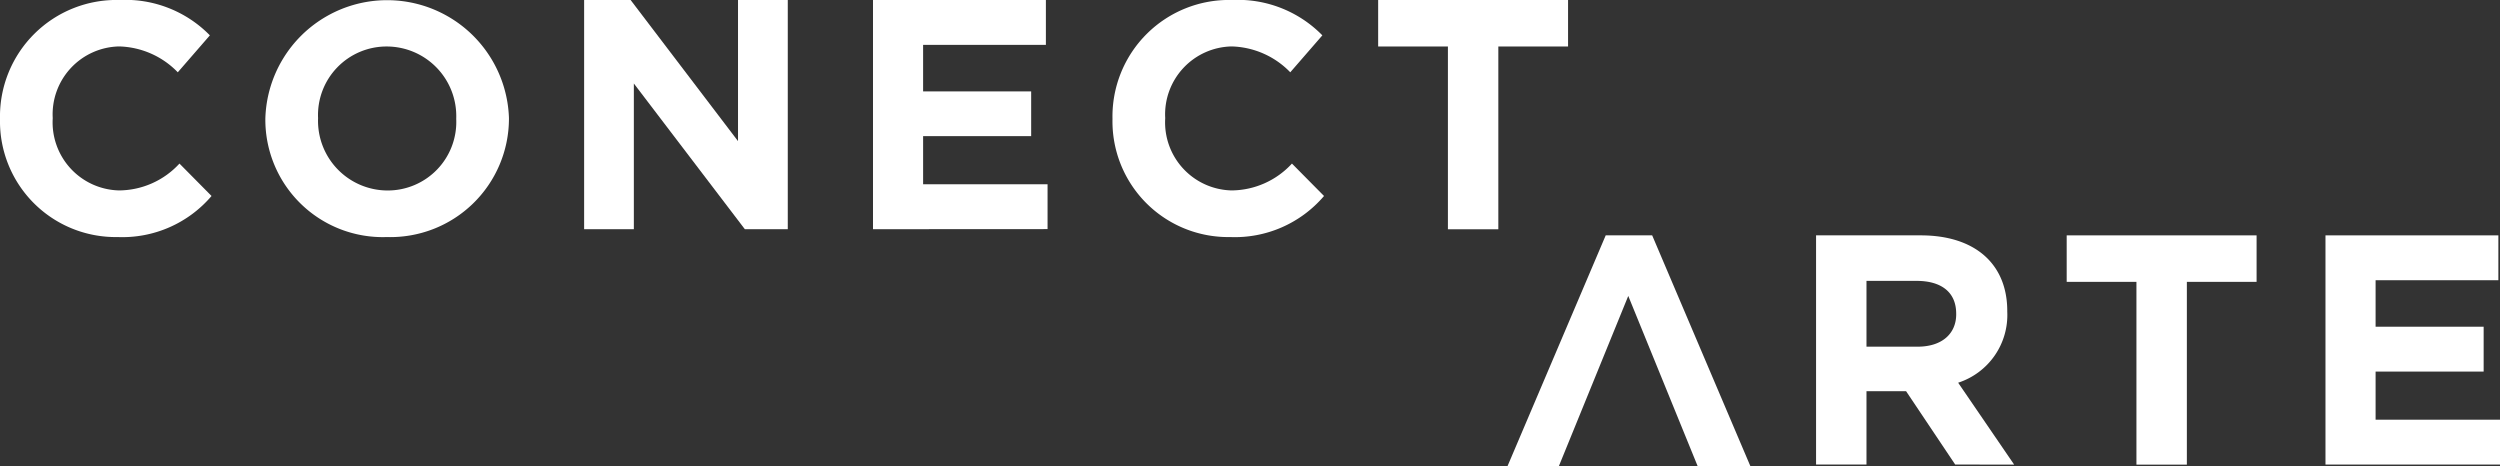 <svg xmlns="http://www.w3.org/2000/svg" width="128.568" height="23.974" viewBox="0 0 128.568 23.974">
  <rect x="0" y="0" width="128.568" height="23.974" fill="#333333" stroke="none"/>
  <g id="Group_439" data-name="Group 439" transform="translate(-147.522 -257.7)" style="isolation: isolate">
    <g id="Group_412" data-name="Group 412" transform="translate(147.522 257.7)">
      <path id="Path_2242" data-name="Path 2242" d="M153.567,269.891a5.95,5.95,0,0,1-6.045-6.062V263.8a5.99,5.99,0,0,1,6.146-6.1,6.081,6.081,0,0,1,4.647,1.818l-1.65,1.9a4.349,4.349,0,0,0-3.014-1.33,3.492,3.492,0,0,0-3.418,3.671v.034a3.5,3.5,0,0,0,3.418,3.7,4.254,4.254,0,0,0,3.1-1.381l1.65,1.667A6.025,6.025,0,0,1,153.567,269.891Z" transform="translate(-147.522 -257.7)" fill="#fff"/>
      <path id="Path_2243" data-name="Path 2243" d="M237.032,269.891a6.039,6.039,0,0,1-6.247-6.062V263.8a6.267,6.267,0,0,1,12.528-.034v.034A6.1,6.1,0,0,1,237.032,269.891Zm3.57-6.1a3.581,3.581,0,0,0-3.57-3.7,3.525,3.525,0,0,0-3.536,3.671v.034a3.581,3.581,0,0,0,3.57,3.7,3.525,3.525,0,0,0,3.536-3.671Z" transform="translate(-217.139 -257.7)" fill="#fff"/>
      <path id="Path_2244" data-name="Path 2244" d="M339.065,269.487l-5.708-7.493v7.493H330.8V257.7h2.391l5.523,7.257V257.7h2.559v11.787Z" transform="translate(-300.76 -257.7)" fill="#fff"/>
      <path id="Path_2245" data-name="Path 2245" d="M421.461,269.487V257.7h8.891v2.307h-6.314V262.4h5.557V264.7h-5.557v2.475h6.4v2.307Z" transform="translate(-376.565 -257.7)" fill="#fff"/>
      <path id="Path_2246" data-name="Path 2246" d="M502.655,269.891a5.95,5.95,0,0,1-6.045-6.062V263.8a5.99,5.99,0,0,1,6.146-6.1,6.081,6.081,0,0,1,4.647,1.818l-1.65,1.9a4.349,4.349,0,0,0-3.014-1.33,3.492,3.492,0,0,0-3.418,3.671v.034a3.5,3.5,0,0,0,3.418,3.7,4.255,4.255,0,0,0,3.1-1.381l1.65,1.667A6.025,6.025,0,0,1,502.655,269.891Z" transform="translate(-439.398 -257.7)" fill="#fff"/>
      <path id="Path_2247" data-name="Path 2247" d="M586.157,260.091v9.4h-2.593v-9.4h-3.587V257.7h9.766v2.391Z" transform="translate(-509.102 -257.7)" fill="#fff"/>
    </g>
    <g id="Group_413" data-name="Group 413" transform="translate(225.048 269.804)" style="mix-blend-mode: multiply;isolation: isolate">
      <path id="Path_2248" data-name="Path 2248" d="M724.542,343.34l-2.526-3.772h-2.037v3.772h-2.593V331.553h5.388c2.778,0,4.445,1.465,4.445,3.89v.034a3.66,3.66,0,0,1-2.526,3.654l2.879,4.21Zm.05-7.762c0-1.111-.774-1.684-2.037-1.684h-2.576v3.384h2.627c1.263,0,1.987-.674,1.987-1.667Z" transform="translate(-701.517 -331.553)" fill="#fff"/>
      <path id="Path_2249" data-name="Path 2249" d="M802.208,333.944v9.4h-2.593v-9.4h-3.587v-2.391h9.766v2.391Z" transform="translate(-767.27 -331.553)" fill="#fff"/>
      <path id="Path_2250" data-name="Path 2250" d="M877.238,343.34V331.553h8.891v2.307h-6.314v2.391h5.557v2.307h-5.557v2.475h6.4v2.307Z" transform="translate(-835.171 -331.553)" fill="#fff"/>
      <path id="Path_2251" data-name="Path 2251" d="M628,331.553H625.61l-5.051,11.871H623.2l3.57-8.756,3.57,8.756h2.711Z" transform="translate(-620.559 -331.553)" fill="#fff"/>
    </g>
  </g>
</svg>
